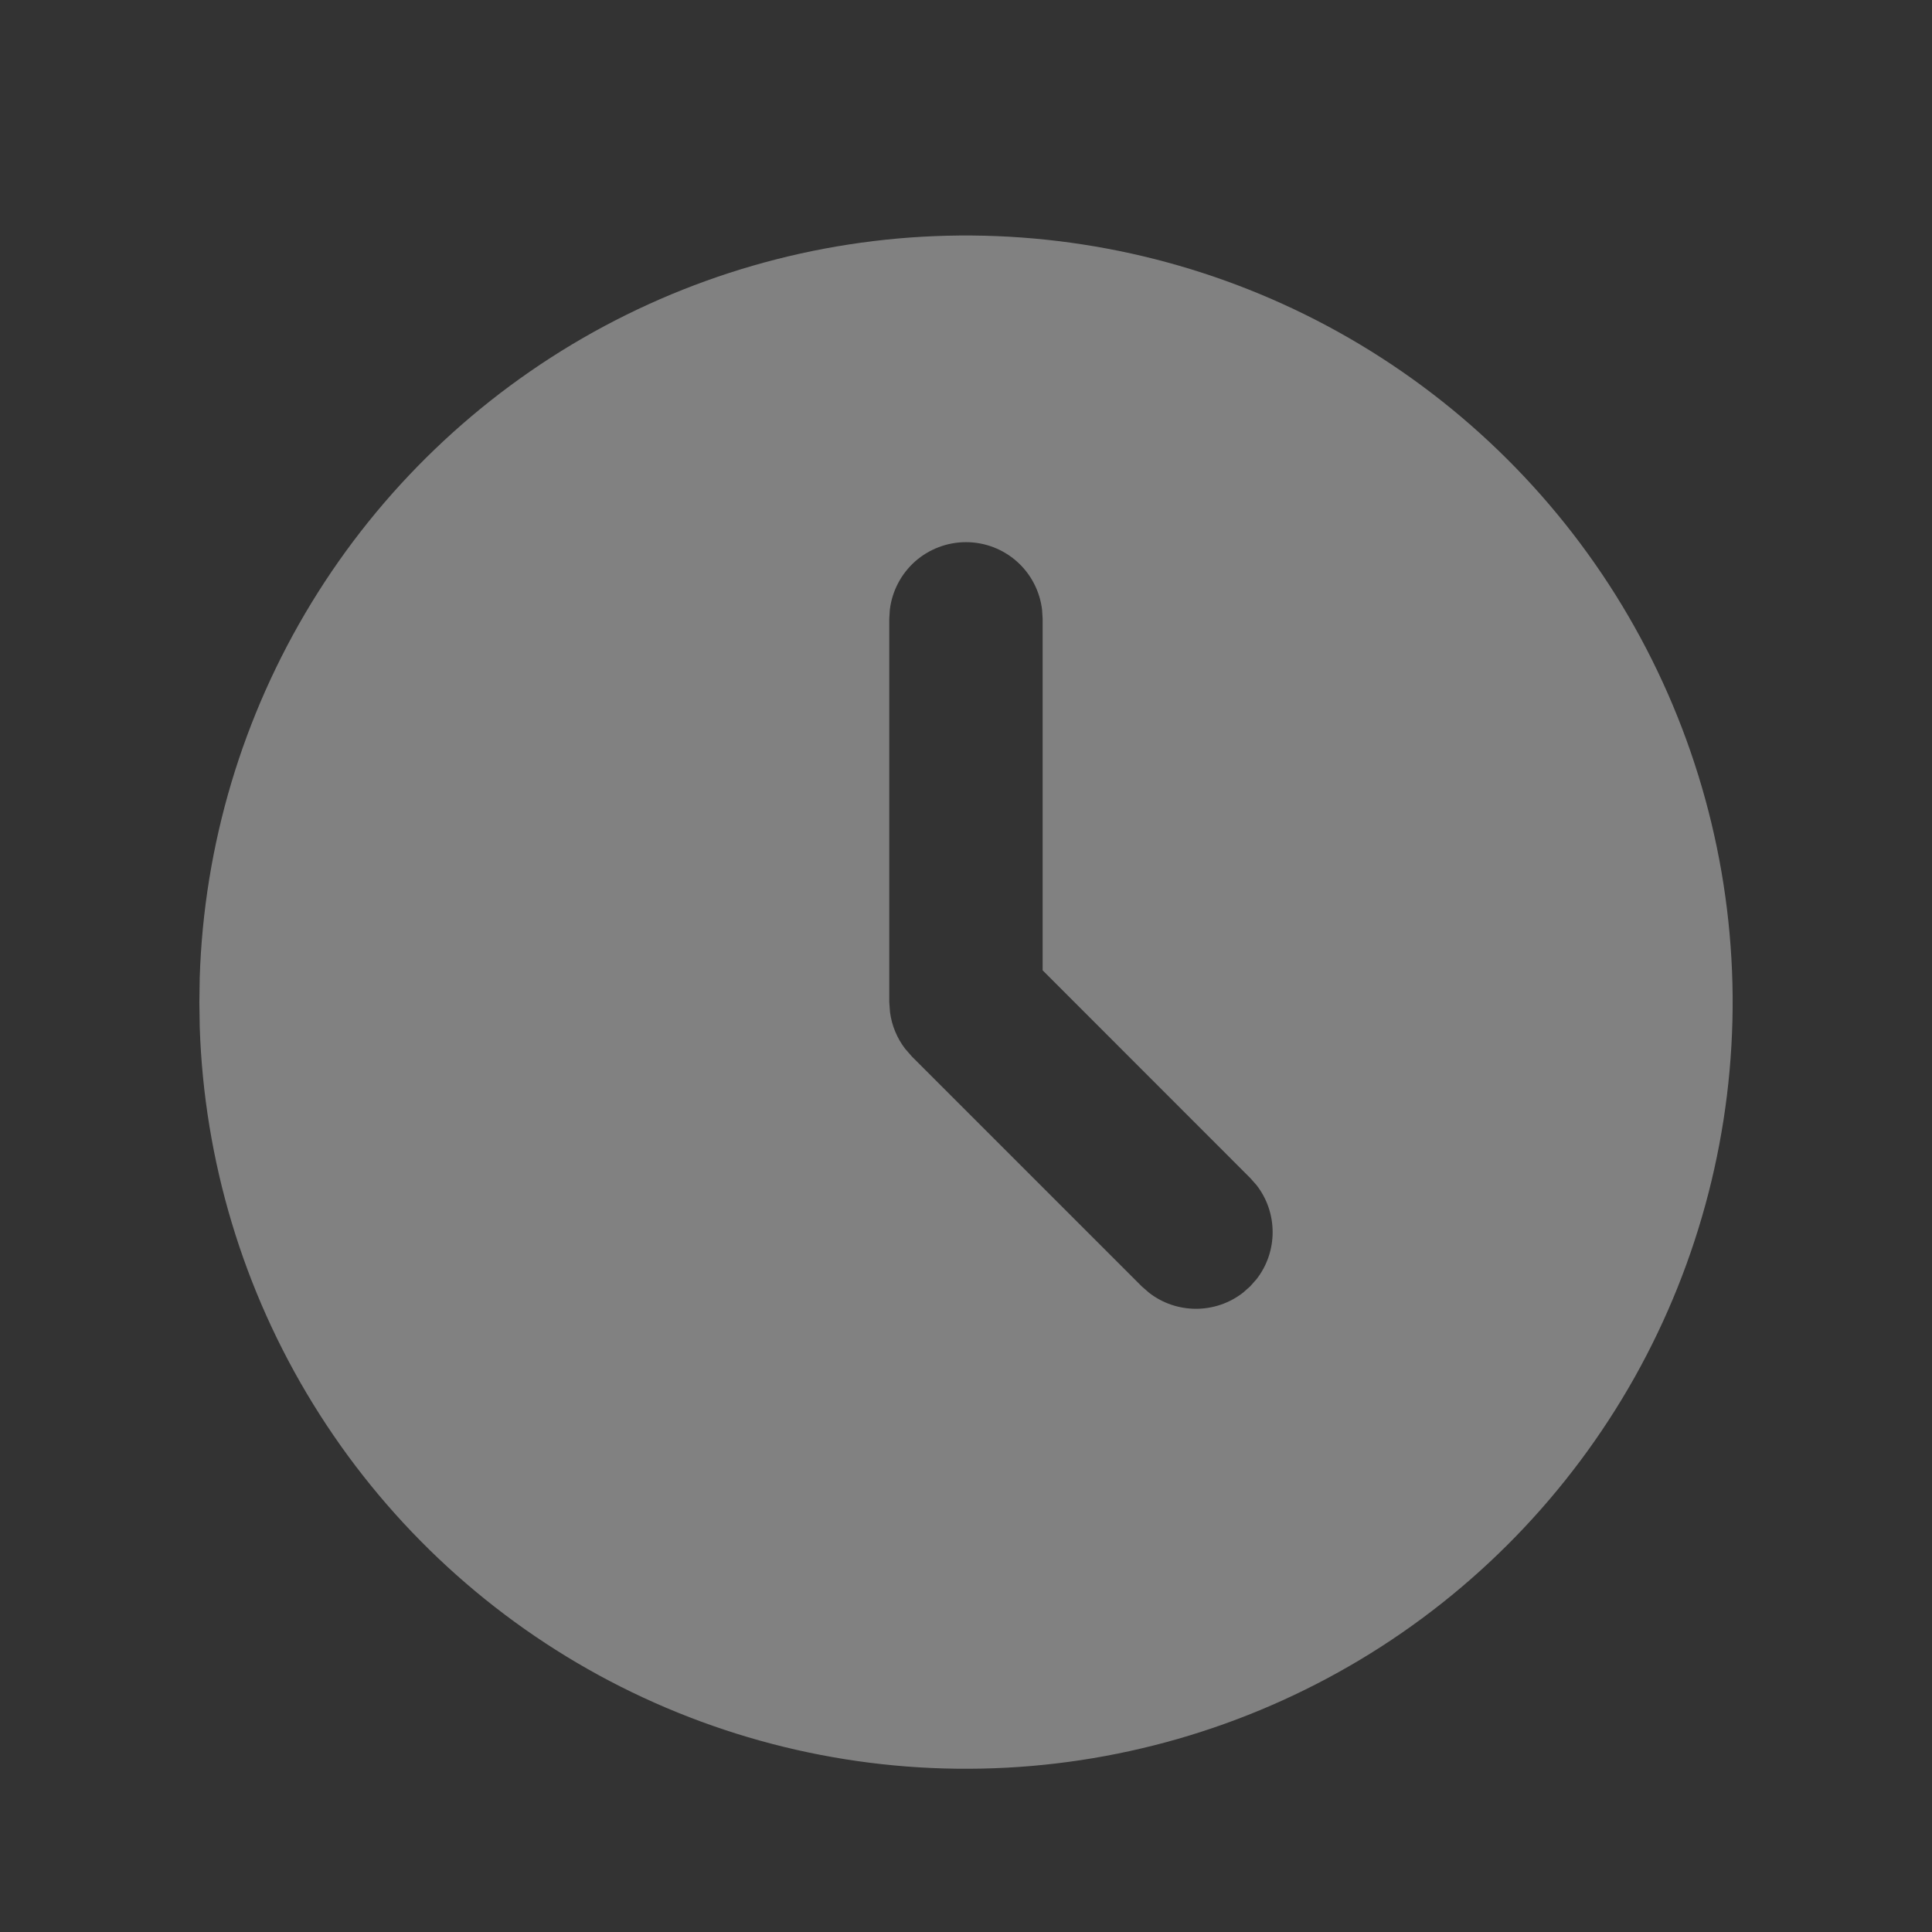 <svg width="21" height="21" viewBox="0 0 21 21" fill="none" xmlns="http://www.w3.org/2000/svg">
<rect x="0" y="0" width="21" height="21" fill="#333333" stroke="none"/>
<g opacity="0.4" clip-path="url(#clip0_2002_1680)">
<path d="M14.666 3.676C15.923 4.402 16.969 5.443 17.7 6.697C18.43 7.951 18.821 9.374 18.833 10.826C18.844 12.277 18.477 13.706 17.767 14.972C17.056 16.237 16.027 17.296 14.783 18.041C13.537 18.787 12.119 19.195 10.668 19.224C9.217 19.254 7.784 18.904 6.509 18.209C5.235 17.514 4.165 16.498 3.404 15.262C2.643 14.027 2.218 12.613 2.171 11.163L2.167 10.893L2.171 10.623C2.217 9.184 2.636 7.781 3.386 6.552C4.136 5.323 5.192 4.309 6.451 3.609C7.709 2.91 9.127 2.548 10.567 2.56C12.007 2.572 13.419 2.956 14.666 3.676ZM10.5 5.893C10.296 5.893 10.099 5.968 9.946 6.103C9.794 6.239 9.696 6.426 9.672 6.629L9.666 6.726V10.893L9.674 11.002C9.693 11.147 9.75 11.284 9.838 11.399L9.911 11.483L12.411 13.983L12.489 14.051C12.635 14.165 12.815 14.226 13 14.226C13.185 14.226 13.364 14.165 13.511 14.051L13.589 13.982L13.658 13.904C13.772 13.758 13.833 13.578 13.833 13.393C13.833 13.208 13.772 13.028 13.658 12.882L13.589 12.804L11.333 10.547V6.726L11.327 6.629C11.303 6.426 11.206 6.239 11.053 6.103C10.901 5.968 10.704 5.893 10.5 5.893Z" fill="#F6F6F6"/>
</g>
<defs>
<clipPath id="clip0_2002_1680">
<rect width="20" height="20" fill="white" transform="translate(0.5 0.894)"/>
</clipPath>
</defs>
</svg>
